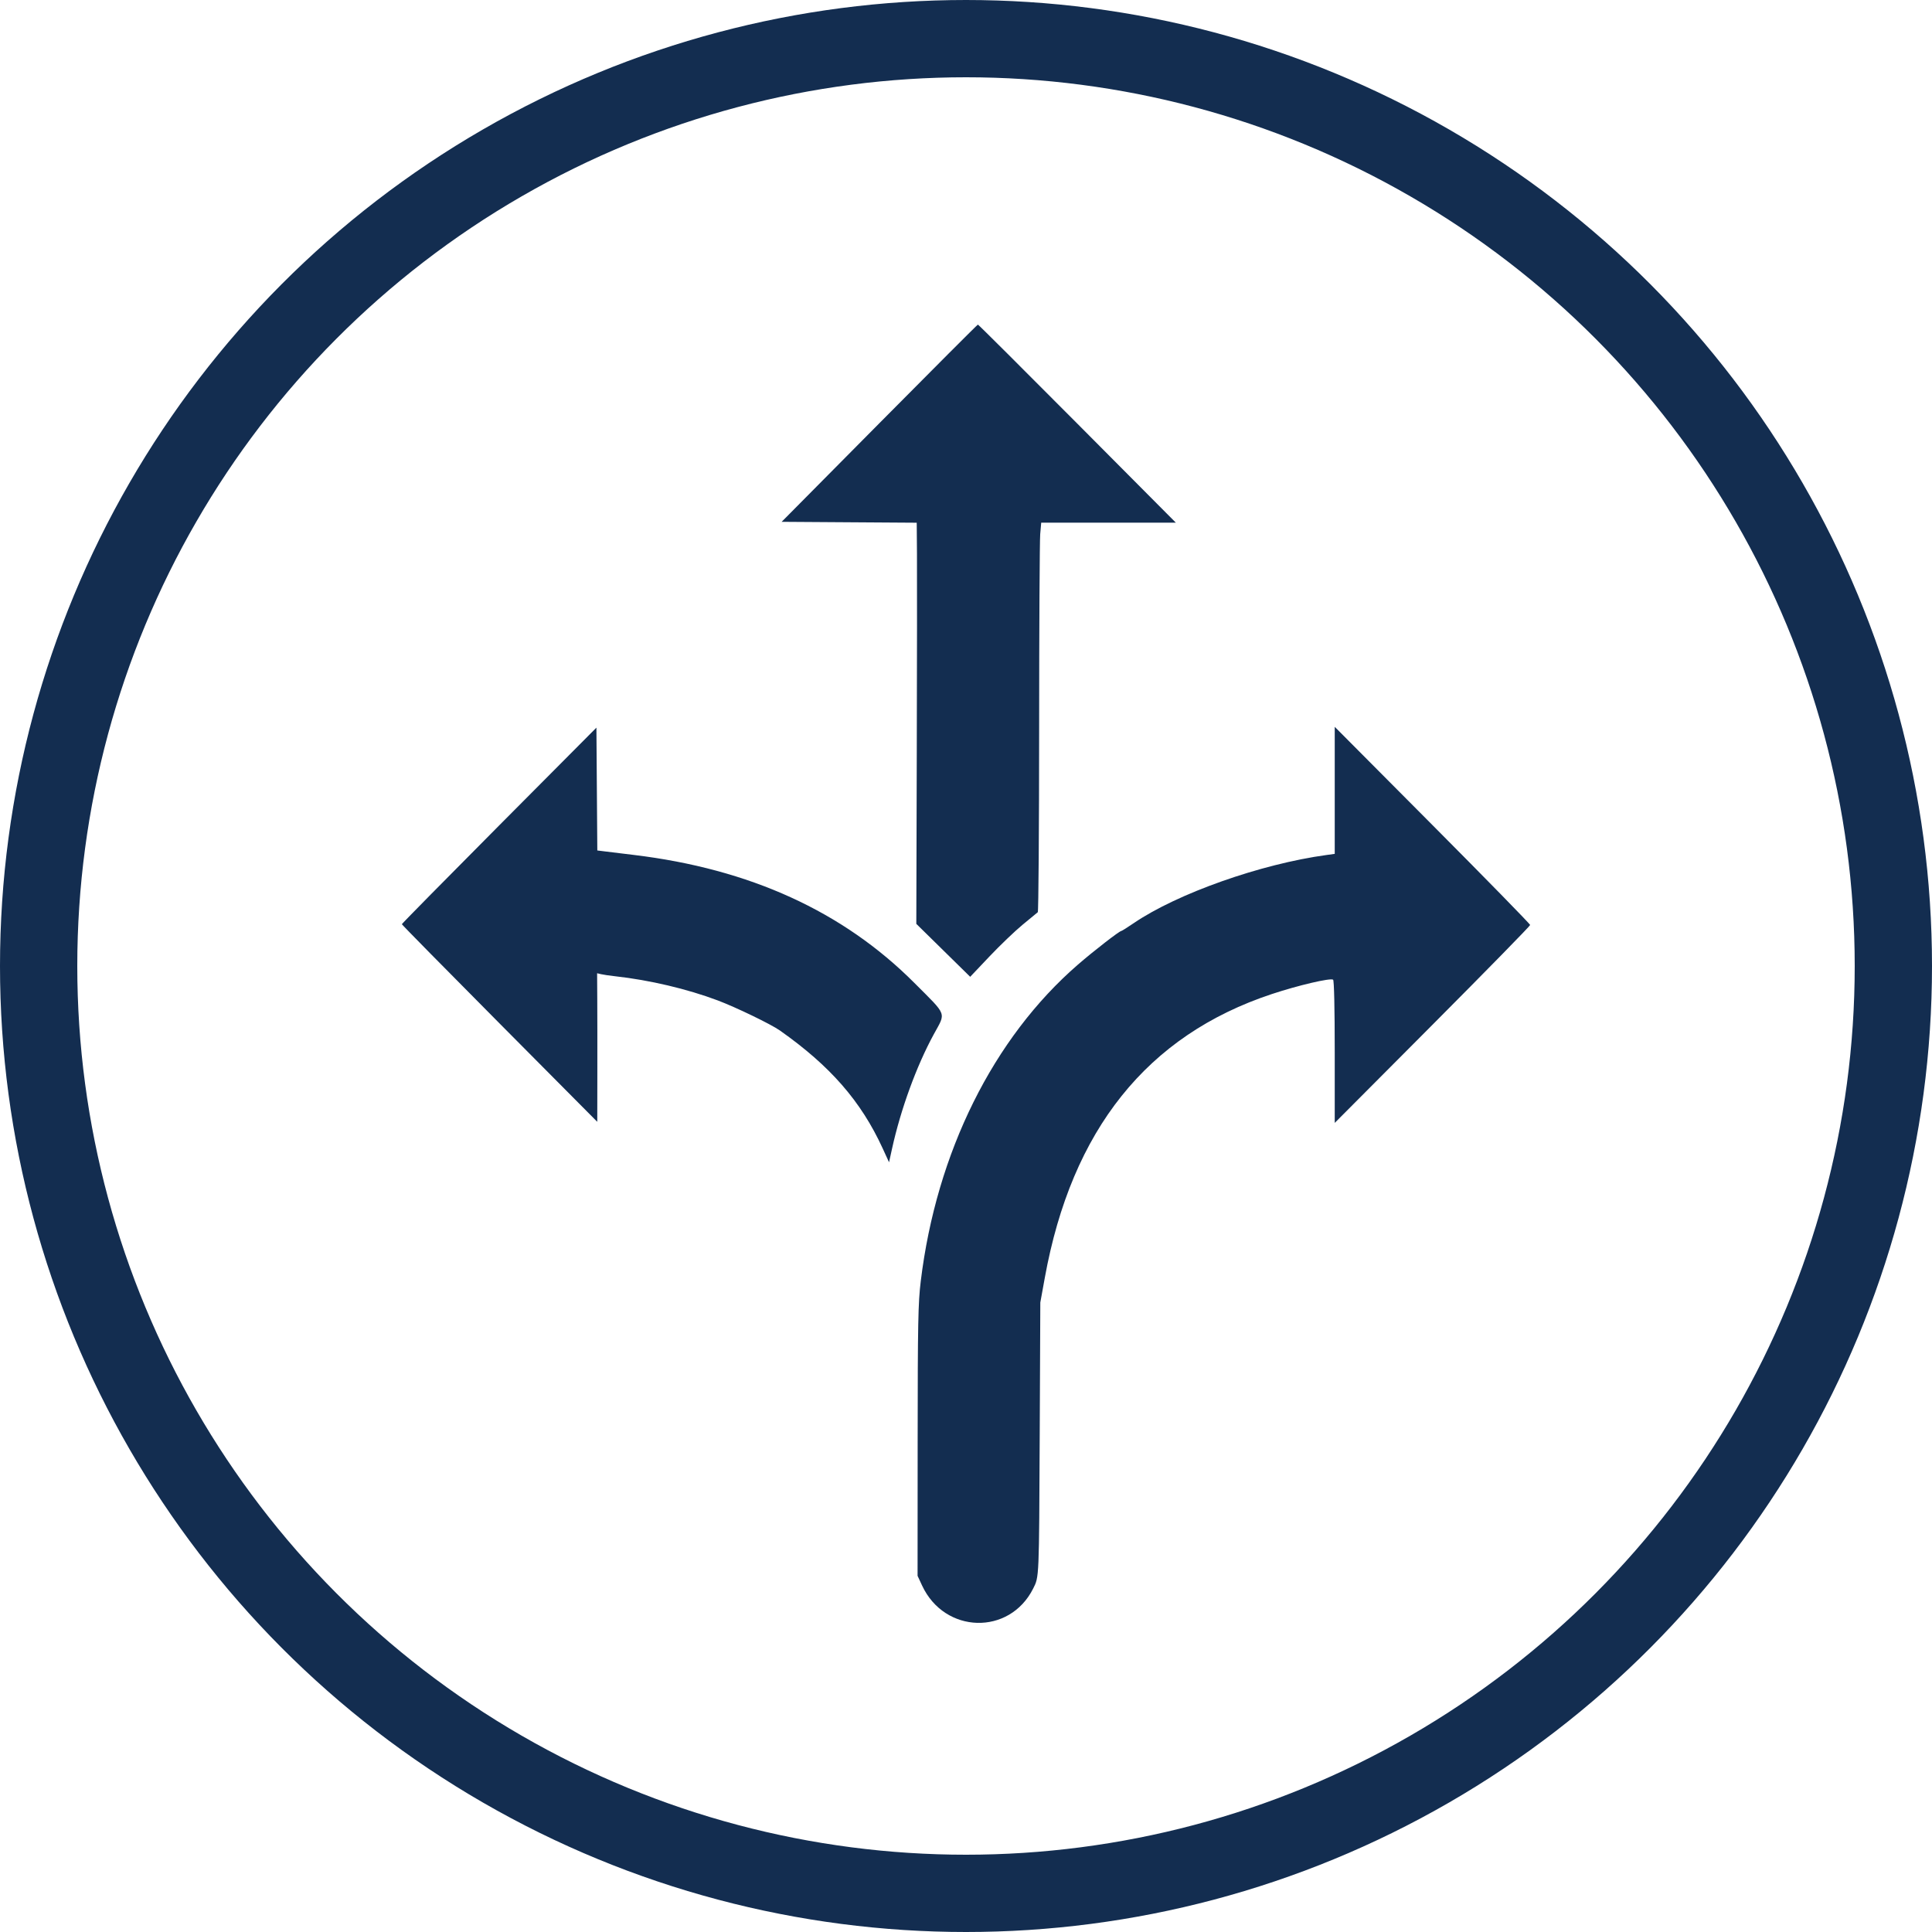<?xml version="1.0" encoding="UTF-8"?> <svg xmlns="http://www.w3.org/2000/svg" width="125" height="125" viewBox="0 0 125 125" fill="none"> <circle cx="62.5" cy="62.5" r="60" stroke="#132D50" stroke-width="5"></circle> <path fill-rule="evenodd" clip-rule="evenodd" d="M56.893 27.383L50.572 33.762L54.942 33.791L59.312 33.82L59.328 35.835C59.337 36.944 59.331 42.784 59.315 48.812L59.285 59.773L61.028 61.486L62.771 63.199L64.013 61.888C64.697 61.167 65.662 60.242 66.159 59.832C66.656 59.422 67.1 59.056 67.145 59.019C67.191 58.981 67.23 53.631 67.232 47.13C67.234 40.628 67.266 34.973 67.301 34.563L67.366 33.817H71.721H76.077L69.701 27.407C66.194 23.881 63.3 20.998 63.27 21C63.239 21.002 60.37 23.874 56.893 27.383ZM32.294 53.407C28.832 56.888 26 59.763 26 59.795C26 59.827 28.845 62.717 32.322 66.217L38.643 72.581L38.648 69.474C38.651 67.765 38.649 65.602 38.643 64.668L38.633 62.969L38.886 63.029C39.024 63.063 39.435 63.123 39.797 63.163C42.029 63.41 44.453 63.981 46.437 64.727C47.613 65.17 49.883 66.267 50.455 66.67C53.717 68.967 55.704 71.245 57.102 74.286L57.521 75.199L57.715 74.32C58.279 71.762 59.294 68.978 60.411 66.927C61.207 65.466 61.315 65.755 59.16 63.595C54.545 58.969 48.513 56.218 41.007 55.314C40.221 55.219 39.368 55.116 39.112 55.083L38.646 55.025L38.617 51.052L38.588 47.079L32.294 53.407ZM86.357 51.135V55.245L85.835 55.317C81.574 55.898 76.18 57.804 73.354 59.726C72.944 60.005 72.582 60.233 72.549 60.233C72.428 60.233 70.776 61.514 69.746 62.406C64.266 67.155 60.584 74.567 59.573 82.89C59.402 84.295 59.377 85.568 59.372 93.224L59.367 101.956L59.661 102.588C61.118 105.711 65.309 105.827 66.842 102.786C67.236 102.004 67.227 102.22 67.27 92.727L67.308 84.272L67.599 82.669C69.337 73.094 74.223 66.988 82.284 64.316C83.99 63.751 86.059 63.265 86.251 63.385C86.316 63.425 86.357 65.231 86.357 68.051V72.651L92.678 66.305C96.155 62.814 99 59.908 99 59.847C99 59.785 96.155 56.875 92.678 53.38L86.357 47.026V51.135Z" fill="#132D50"></path> </svg> 